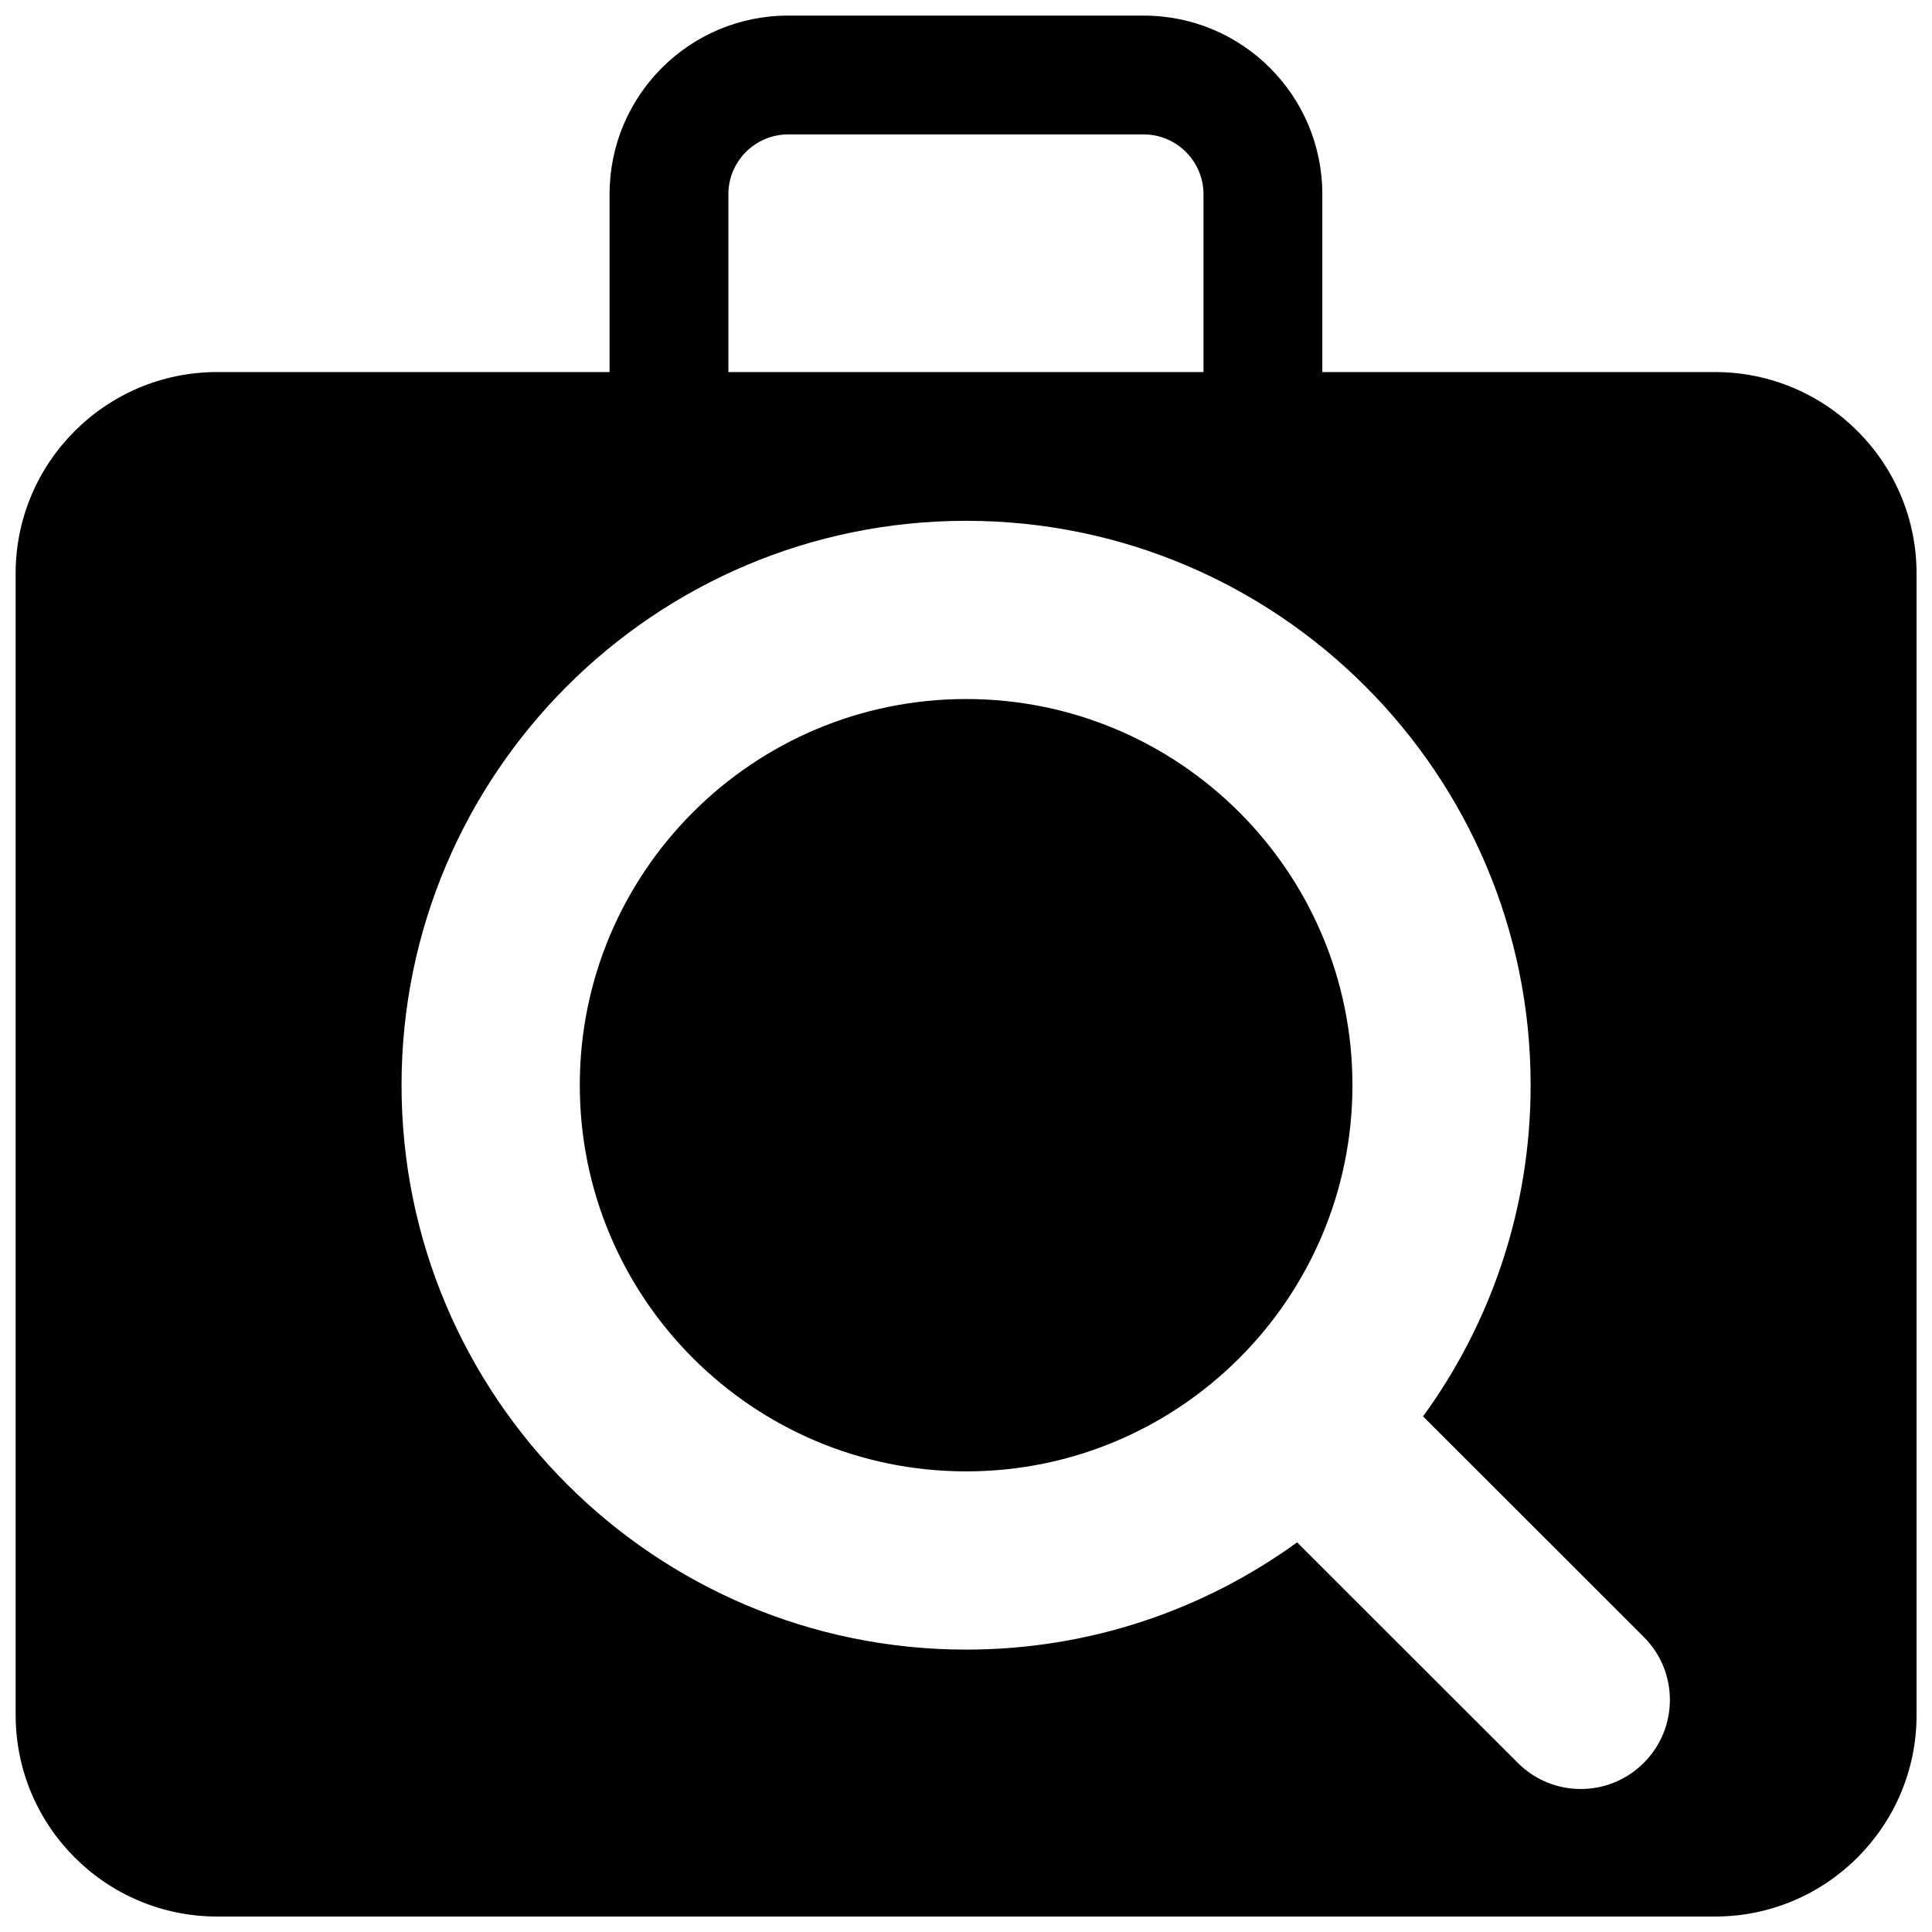 <?xml version="1.0" encoding="UTF-8"?>
<!-- The Best Svg Icon site in the world: iconSvg.co, Visit us! https://iconsvg.co -->
<svg fill="#000000" width="800px" height="800px" version="1.1" viewBox="144 144 512 512" xmlns="http://www.w3.org/2000/svg">
 <path d="m148.14 598.5v-302.5c0-29.473 23.93-53.402 53.402-53.402h104v-47.148c0-26.117 21.16-47.316 47.316-47.316h94.254c26.113 0 47.316 21.199 47.316 47.316v47.148h104.08c29.473 0 53.402 23.93 53.402 53.402v302.5c0 29.473-23.93 53.402-53.402 53.402h-396.96c-29.473 0-53.402-23.93-53.402-53.402zm431.47 12.68c9.238-9.195 9.238-24.184 0-33.379l-58.484-58.441c17.93-24.645 28.508-55 28.508-87.789 0-82.539-67.047-149.55-149.59-149.55-82.582 0-149.63 67.008-149.63 149.55 0 82.582 67.047 149.59 149.63 149.59 32.75 0 63.02-10.539 87.707-28.422l58.484 58.441c9.191 9.234 24.18 9.234 33.375 0zm-281.96-179.61c0-56.469 45.891-102.32 102.4-102.32 56.469 0 102.36 45.848 102.36 102.32 0 56.512-45.891 102.36-102.36 102.36-56.508 0-102.4-45.848-102.4-102.36zm165.29-188.97v-47.148c0-8.691-7.137-15.828-15.828-15.828h-94.254c-8.734 0-15.828 7.137-15.828 15.828v47.148z" fill-rule="evenodd"/>
</svg>
